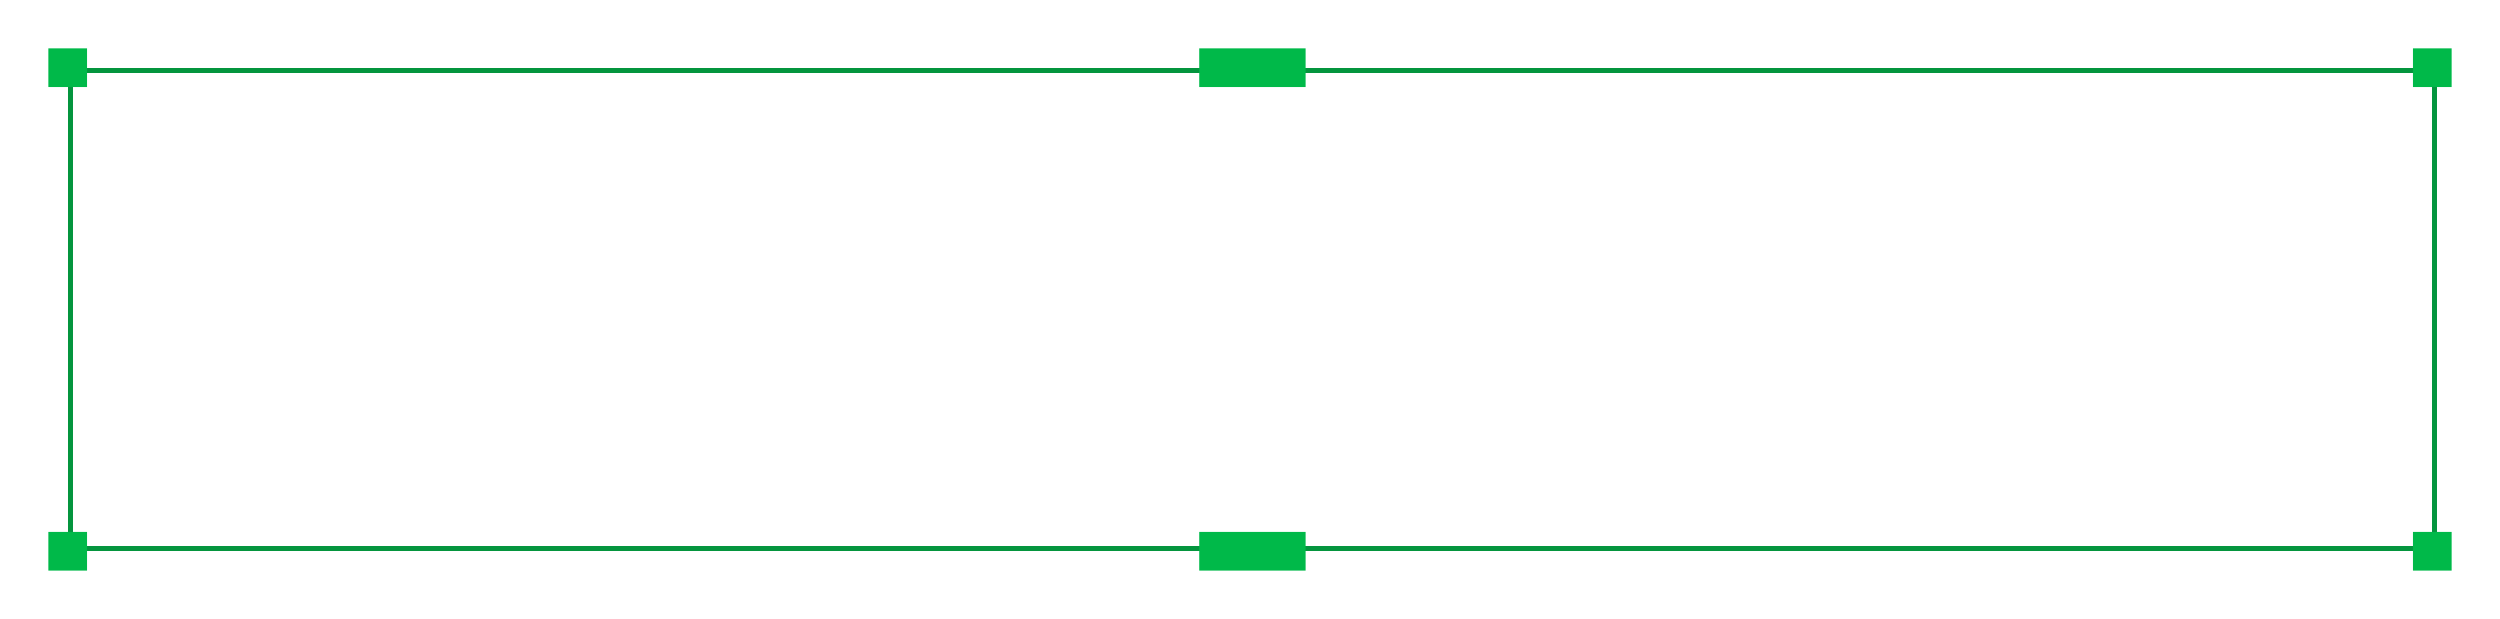 <?xml version="1.0" encoding="UTF-8"?> <svg xmlns="http://www.w3.org/2000/svg" width="517" height="128" viewBox="0 0 517 128" fill="none"> <g filter="url(#filter0_d_1_108)"> <rect x="14.5" y="14.5" width="489" height="99" stroke="#04953E" shape-rendering="crispEdges"></rect> </g> <g filter="url(#filter1_d_1_108)"> <rect x="248" y="10" width="22" height="8" fill="#00B949"></rect> </g> <g filter="url(#filter2_d_1_108)"> <rect x="499" y="10" width="8" height="8" fill="#00B949"></rect> </g> <g filter="url(#filter3_d_1_108)"> <rect x="10" y="10" width="8" height="8" fill="#00B949"></rect> </g> <g filter="url(#filter4_d_1_108)"> <rect x="499" y="110" width="8" height="8" fill="#00B949"></rect> </g> <g filter="url(#filter5_d_1_108)"> <rect x="10" y="110" width="8" height="8" fill="#00B949"></rect> </g> <g filter="url(#filter6_d_1_108)"> <rect x="248" y="110" width="22" height="8" fill="#00B949"></rect> </g> <path d="M119.511 73.624H122.211V80.824H119.691V76H101.691V80.824H99.171V73.624H101.223C102.879 71.68 103.707 68.68 103.707 64.624V50.8H119.511V73.624ZM104.211 73.624H116.991V53.176H106.227V64.696C106.227 68.68 105.555 71.656 104.211 73.624ZM146.346 76V55.48L132.306 76H130.146V50.8H132.666V71.32L146.706 50.8H148.866V76H146.346ZM172.363 62.932C173.587 63.46 174.559 64.264 175.279 65.344C176.023 66.4 176.395 67.612 176.395 68.98C176.395 70.924 175.711 72.58 174.343 73.948C172.975 75.316 171.319 76 169.375 76H158.395V50.8H168.547C170.419 50.8 172.015 51.472 173.335 52.816C174.655 54.136 175.315 55.72 175.315 57.568C175.315 59.92 174.331 61.708 172.363 62.932ZM168.547 53.176H160.915V61.96H168.547C169.723 61.96 170.719 61.54 171.535 60.7C172.375 59.836 172.795 58.792 172.795 57.568C172.795 56.368 172.375 55.336 171.535 54.472C170.719 53.608 169.723 53.176 168.547 53.176ZM169.375 73.624C170.623 73.624 171.679 73.18 172.543 72.292C173.431 71.38 173.875 70.276 173.875 68.98C173.875 67.708 173.431 66.616 172.543 65.704C171.679 64.792 170.623 64.336 169.375 64.336H160.915V73.624H169.375ZM200.699 76V55.48L186.659 76H184.499V50.8H187.019V71.32L201.059 50.8H203.219V76H200.699ZM228.588 50.8V53.176H220.848V76H218.328V53.176H210.588V50.8H228.588ZM252.169 76V55.48L238.129 76H235.969V50.8H238.489V71.32L252.529 50.8H254.689V76H252.169ZM275.99 76.432C272.174 76.432 269.018 75.172 266.522 72.652C264.026 70.132 262.778 67.048 262.778 63.4C262.778 59.752 264.026 56.668 266.522 54.148C269.018 51.628 272.174 50.368 275.99 50.368C278.318 50.368 280.454 50.932 282.398 52.06C284.342 53.164 285.842 54.664 286.898 56.56L284.666 57.856C283.874 56.32 282.698 55.096 281.138 54.184C279.578 53.272 277.862 52.816 275.99 52.816C272.846 52.816 270.278 53.836 268.286 55.876C266.294 57.916 265.298 60.424 265.298 63.4C265.298 66.376 266.294 68.884 268.286 70.924C270.278 72.964 272.846 73.984 275.99 73.984C277.862 73.984 279.578 73.528 281.138 72.616C282.698 71.704 283.874 70.48 284.666 68.944L286.898 70.204C285.866 72.1 284.366 73.612 282.398 74.74C280.454 75.868 278.318 76.432 275.99 76.432ZM311.031 50.8V76H308.511V65.92H302.463L295.551 76H292.671L299.691 65.812C297.891 65.5 296.391 64.648 295.191 63.256C293.991 61.84 293.391 60.208 293.391 58.36C293.391 56.272 294.123 54.496 295.587 53.032C297.075 51.544 298.863 50.8 300.951 50.8H311.031ZM300.951 63.544H308.511V53.176H300.951C299.559 53.176 298.371 53.68 297.387 54.688C296.403 55.696 295.911 56.92 295.911 58.36C295.911 59.776 296.403 61 297.387 62.032C298.371 63.04 299.559 63.544 300.951 63.544ZM335.875 73.624H348.115V76H333.355V50.8H347.935V53.176H335.875V62.104H347.035V64.48H335.875V73.624ZM377.861 56.416C380.093 58.096 381.209 60.424 381.209 63.4C381.209 66.376 380.093 68.704 377.861 70.384C375.653 72.064 372.725 72.988 369.077 73.156V76H366.557V73.156C362.909 72.988 359.969 72.064 357.737 70.384C355.529 68.704 354.425 66.376 354.425 63.4C354.425 60.424 355.529 58.096 357.737 56.416C359.969 54.736 362.909 53.812 366.557 53.644V50.8H369.077V53.644C372.725 53.812 375.653 54.736 377.861 56.416ZM359.537 58.072C357.809 59.32 356.945 61.096 356.945 63.4C356.945 65.704 357.809 67.492 359.537 68.764C361.265 70.012 363.605 70.708 366.557 70.852V55.948C363.605 56.092 361.265 56.8 359.537 58.072ZM369.077 70.852C372.029 70.708 374.369 70.012 376.097 68.764C377.825 67.492 378.689 65.704 378.689 63.4C378.689 61.096 377.825 59.32 376.097 58.072C374.369 56.8 372.029 56.092 369.077 55.948V70.852ZM388.938 50.8H391.458V76H388.938V50.8ZM410.015 50.8C412.271 50.8 414.155 51.556 415.667 53.068C417.179 54.58 417.935 56.464 417.935 58.72C417.935 60.976 417.179 62.86 415.667 64.372C414.155 65.884 412.271 66.64 410.015 66.64H403.535V76H401.015V50.8H410.015ZM410.015 64.264C411.575 64.264 412.859 63.748 413.867 62.716C414.899 61.66 415.415 60.328 415.415 58.72C415.415 57.112 414.899 55.792 413.867 54.76C412.859 53.704 411.575 53.176 410.015 53.176H403.535V64.264H410.015Z" fill="white"></path> <defs> <filter id="filter0_d_1_108" x="7" y="7" width="504" height="114" filterUnits="userSpaceOnUse" color-interpolation-filters="sRGB"> <feFlood flood-opacity="0" result="BackgroundImageFix"></feFlood> <feColorMatrix in="SourceAlpha" type="matrix" values="0 0 0 0 0 0 0 0 0 0 0 0 0 0 0 0 0 0 127 0" result="hardAlpha"></feColorMatrix> <feOffset></feOffset> <feGaussianBlur stdDeviation="3.5"></feGaussianBlur> <feComposite in2="hardAlpha" operator="out"></feComposite> <feColorMatrix type="matrix" values="0 0 0 0 0.936 0 0 0 0 1 0 0 0 0 0.196 0 0 0 1 0"></feColorMatrix> <feBlend mode="normal" in2="BackgroundImageFix" result="effect1_dropShadow_1_108"></feBlend> <feBlend mode="normal" in="SourceGraphic" in2="effect1_dropShadow_1_108" result="shape"></feBlend> </filter> <filter id="filter1_d_1_108" x="238" y="0" width="42" height="28" filterUnits="userSpaceOnUse" color-interpolation-filters="sRGB"> <feFlood flood-opacity="0" result="BackgroundImageFix"></feFlood> <feColorMatrix in="SourceAlpha" type="matrix" values="0 0 0 0 0 0 0 0 0 0 0 0 0 0 0 0 0 0 127 0" result="hardAlpha"></feColorMatrix> <feOffset></feOffset> <feGaussianBlur stdDeviation="5"></feGaussianBlur> <feComposite in2="hardAlpha" operator="out"></feComposite> <feColorMatrix type="matrix" values="0 0 0 0 0 0 0 0 0 0.725 0 0 0 0 0.287 0 0 0 1 0"></feColorMatrix> <feBlend mode="normal" in2="BackgroundImageFix" result="effect1_dropShadow_1_108"></feBlend> <feBlend mode="normal" in="SourceGraphic" in2="effect1_dropShadow_1_108" result="shape"></feBlend> </filter> <filter id="filter2_d_1_108" x="489" y="0" width="28" height="28" filterUnits="userSpaceOnUse" color-interpolation-filters="sRGB"> <feFlood flood-opacity="0" result="BackgroundImageFix"></feFlood> <feColorMatrix in="SourceAlpha" type="matrix" values="0 0 0 0 0 0 0 0 0 0 0 0 0 0 0 0 0 0 127 0" result="hardAlpha"></feColorMatrix> <feOffset></feOffset> <feGaussianBlur stdDeviation="5"></feGaussianBlur> <feComposite in2="hardAlpha" operator="out"></feComposite> <feColorMatrix type="matrix" values="0 0 0 0 0 0 0 0 0 0.725 0 0 0 0 0.287 0 0 0 1 0"></feColorMatrix> <feBlend mode="normal" in2="BackgroundImageFix" result="effect1_dropShadow_1_108"></feBlend> <feBlend mode="normal" in="SourceGraphic" in2="effect1_dropShadow_1_108" result="shape"></feBlend> </filter> <filter id="filter3_d_1_108" x="0" y="0" width="28" height="28" filterUnits="userSpaceOnUse" color-interpolation-filters="sRGB"> <feFlood flood-opacity="0" result="BackgroundImageFix"></feFlood> <feColorMatrix in="SourceAlpha" type="matrix" values="0 0 0 0 0 0 0 0 0 0 0 0 0 0 0 0 0 0 127 0" result="hardAlpha"></feColorMatrix> <feOffset></feOffset> <feGaussianBlur stdDeviation="5"></feGaussianBlur> <feComposite in2="hardAlpha" operator="out"></feComposite> <feColorMatrix type="matrix" values="0 0 0 0 0 0 0 0 0 0.725 0 0 0 0 0.287 0 0 0 1 0"></feColorMatrix> <feBlend mode="normal" in2="BackgroundImageFix" result="effect1_dropShadow_1_108"></feBlend> <feBlend mode="normal" in="SourceGraphic" in2="effect1_dropShadow_1_108" result="shape"></feBlend> </filter> <filter id="filter4_d_1_108" x="489" y="100" width="28" height="28" filterUnits="userSpaceOnUse" color-interpolation-filters="sRGB"> <feFlood flood-opacity="0" result="BackgroundImageFix"></feFlood> <feColorMatrix in="SourceAlpha" type="matrix" values="0 0 0 0 0 0 0 0 0 0 0 0 0 0 0 0 0 0 127 0" result="hardAlpha"></feColorMatrix> <feOffset></feOffset> <feGaussianBlur stdDeviation="5"></feGaussianBlur> <feComposite in2="hardAlpha" operator="out"></feComposite> <feColorMatrix type="matrix" values="0 0 0 0 0 0 0 0 0 0.725 0 0 0 0 0.287 0 0 0 1 0"></feColorMatrix> <feBlend mode="normal" in2="BackgroundImageFix" result="effect1_dropShadow_1_108"></feBlend> <feBlend mode="normal" in="SourceGraphic" in2="effect1_dropShadow_1_108" result="shape"></feBlend> </filter> <filter id="filter5_d_1_108" x="0" y="100" width="28" height="28" filterUnits="userSpaceOnUse" color-interpolation-filters="sRGB"> <feFlood flood-opacity="0" result="BackgroundImageFix"></feFlood> <feColorMatrix in="SourceAlpha" type="matrix" values="0 0 0 0 0 0 0 0 0 0 0 0 0 0 0 0 0 0 127 0" result="hardAlpha"></feColorMatrix> <feOffset></feOffset> <feGaussianBlur stdDeviation="5"></feGaussianBlur> <feComposite in2="hardAlpha" operator="out"></feComposite> <feColorMatrix type="matrix" values="0 0 0 0 0 0 0 0 0 0.725 0 0 0 0 0.287 0 0 0 1 0"></feColorMatrix> <feBlend mode="normal" in2="BackgroundImageFix" result="effect1_dropShadow_1_108"></feBlend> <feBlend mode="normal" in="SourceGraphic" in2="effect1_dropShadow_1_108" result="shape"></feBlend> </filter> <filter id="filter6_d_1_108" x="238" y="100" width="42" height="28" filterUnits="userSpaceOnUse" color-interpolation-filters="sRGB"> <feFlood flood-opacity="0" result="BackgroundImageFix"></feFlood> <feColorMatrix in="SourceAlpha" type="matrix" values="0 0 0 0 0 0 0 0 0 0 0 0 0 0 0 0 0 0 127 0" result="hardAlpha"></feColorMatrix> <feOffset></feOffset> <feGaussianBlur stdDeviation="5"></feGaussianBlur> <feComposite in2="hardAlpha" operator="out"></feComposite> <feColorMatrix type="matrix" values="0 0 0 0 0 0 0 0 0 0.725 0 0 0 0 0.287 0 0 0 1 0"></feColorMatrix> <feBlend mode="normal" in2="BackgroundImageFix" result="effect1_dropShadow_1_108"></feBlend> <feBlend mode="normal" in="SourceGraphic" in2="effect1_dropShadow_1_108" result="shape"></feBlend> </filter> </defs> </svg> 